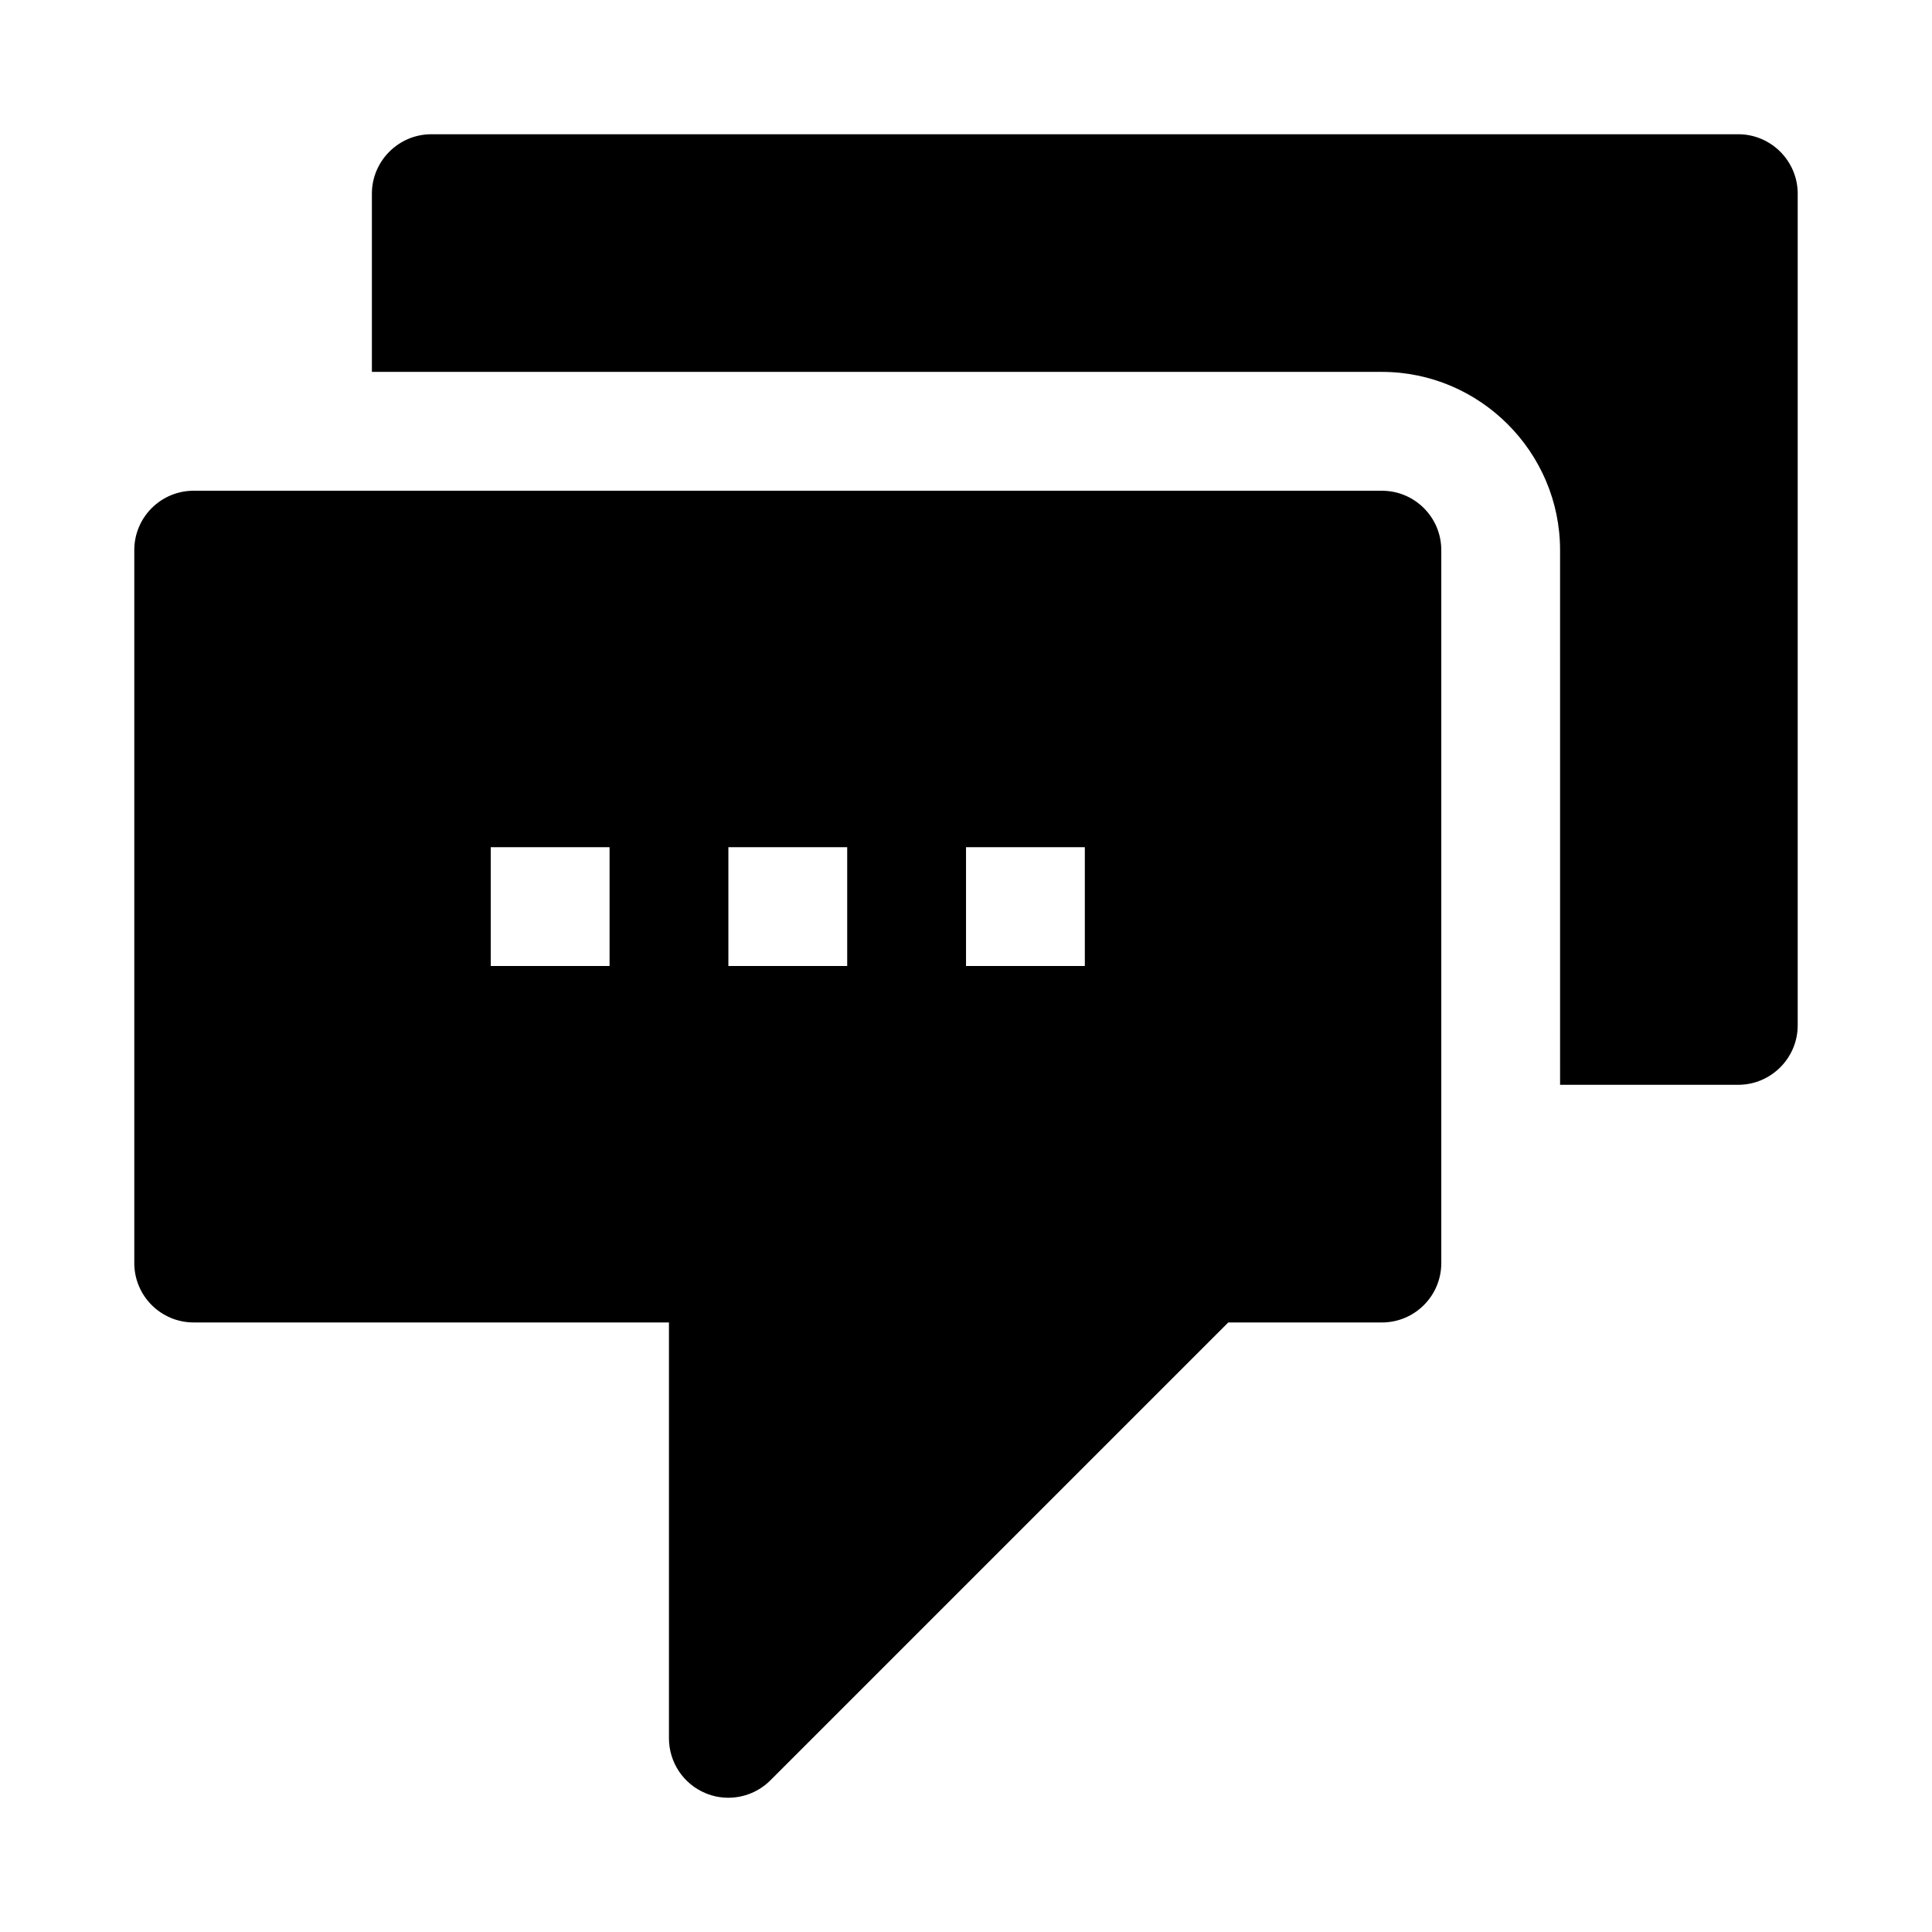 <?xml version="1.0" encoding="UTF-8"?>
<!-- Uploaded to: ICON Repo, www.iconrepo.com, Generator: ICON Repo Mixer Tools -->
<svg fill="#000000" width="800px" height="800px" version="1.1" viewBox="144 144 512 512" xmlns="http://www.w3.org/2000/svg">
 <g>
  <path d="m620.41 195.32v220.42c0 8.66-7.086 15.742-15.742 15.742h-47.23l-0.004-141.7c0-25.977-21.254-47.23-47.23-47.23h-267.65v-47.234c0-8.66 7.086-15.742 15.742-15.742h346.37c8.664 0 15.746 7.086 15.746 15.742z"/>
  <path d="m510.21 274.05h-314.88c-8.688 0-15.742 7.035-15.742 15.742v188.93c0 8.707 7.055 15.742 15.742 15.742h125.95v110.21c0 6.359 3.84 12.121 9.715 14.547 1.953 0.824 4 1.199 6.031 1.199 4.094 0 8.125-1.605 11.133-4.613l121.34-121.34h40.715c8.691 0 15.742-7.039 15.742-15.742v-188.93c0-8.707-7.051-15.742-15.742-15.742zm-204.67 125.95h-31.488v-31.488h31.488zm62.977 0h-31.488v-31.488h31.488zm62.977 0h-31.488v-31.488h31.488z"/>
 </g>
</svg>